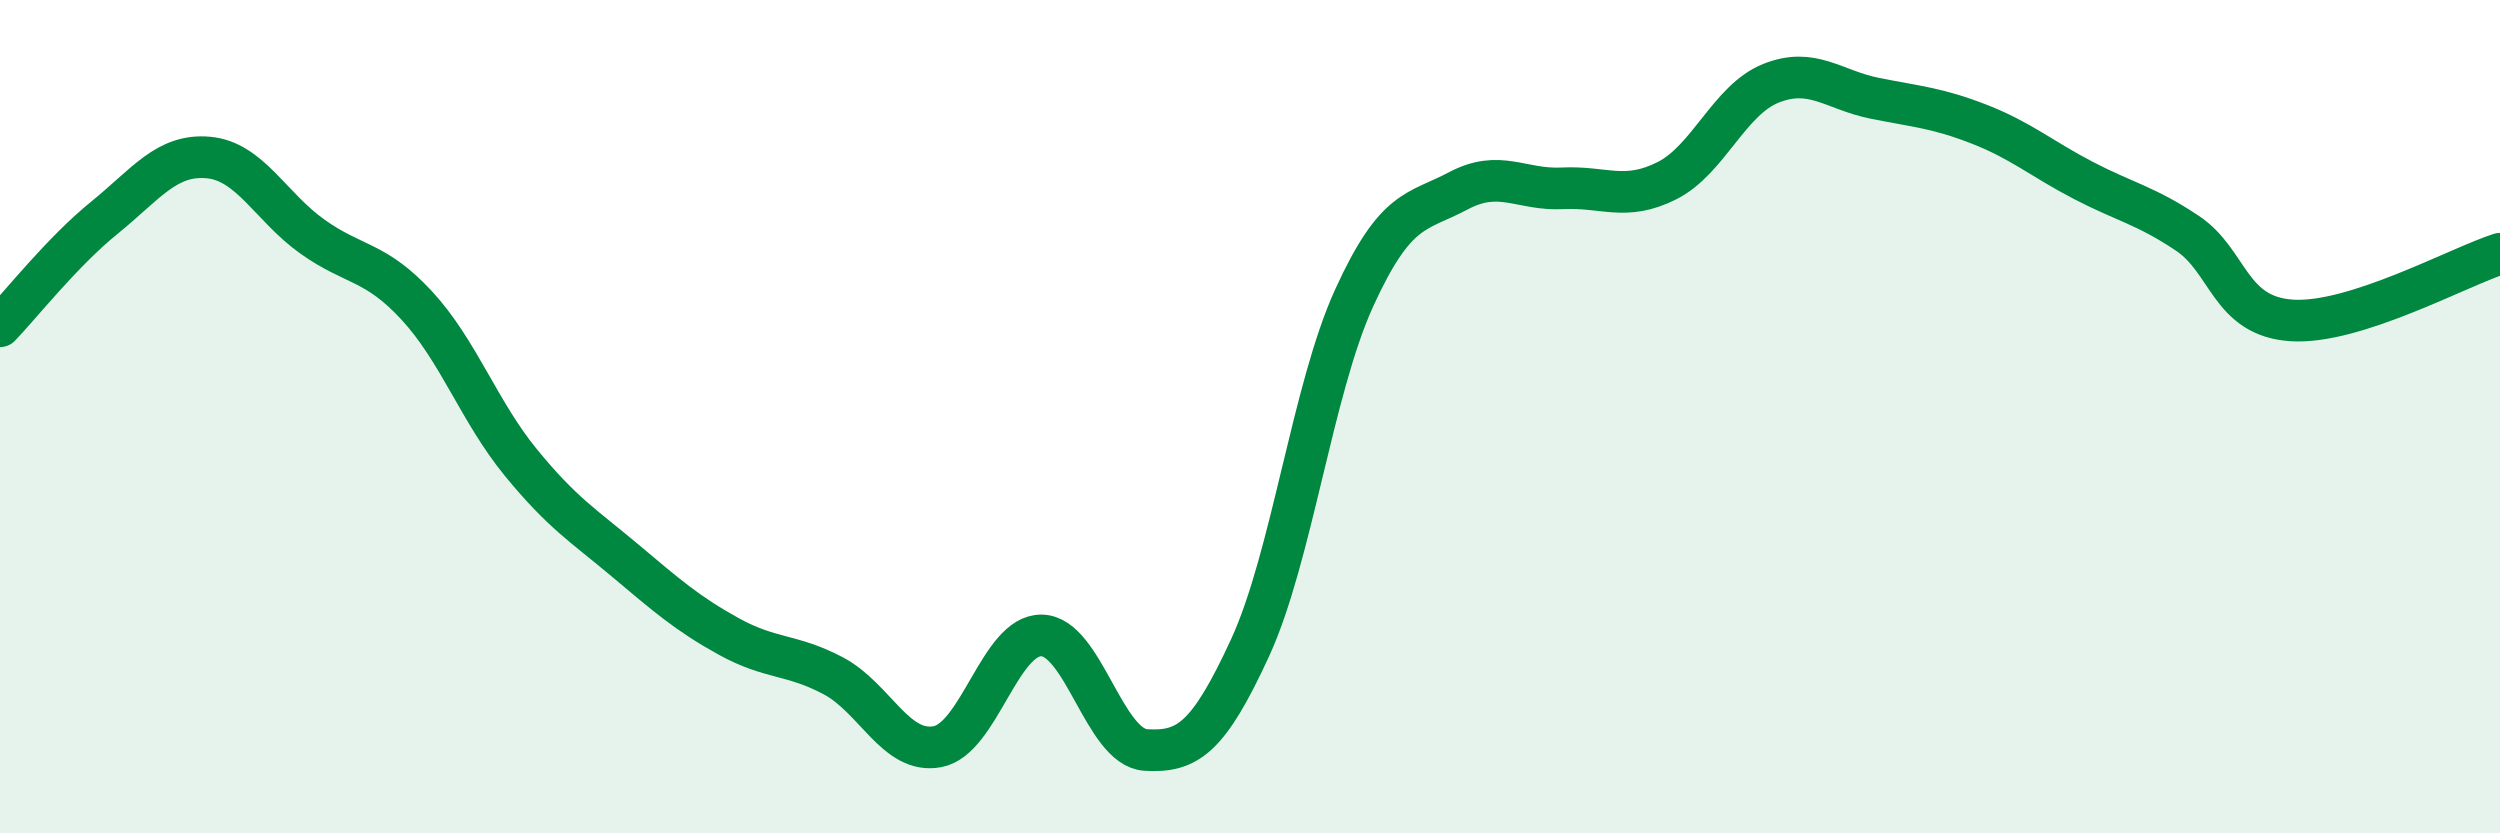 
    <svg width="60" height="20" viewBox="0 0 60 20" xmlns="http://www.w3.org/2000/svg">
      <path
        d="M 0,7.83 C 0.5,7.31 1.5,6.04 2.5,5.23 C 3.5,4.42 4,3.69 5,3.78 C 6,3.87 6.5,4.97 7.5,5.68 C 8.5,6.39 9,6.25 10,7.33 C 11,8.41 11.5,9.88 12.5,11.1 C 13.5,12.32 14,12.61 15,13.45 C 16,14.29 16.5,14.73 17.5,15.28 C 18.5,15.83 19,15.69 20,16.22 C 21,16.75 21.5,18.11 22.5,17.92 C 23.5,17.73 24,15.23 25,15.25 C 26,15.27 26.5,17.94 27.5,18 C 28.5,18.06 29,17.72 30,15.55 C 31,13.38 31.5,9.34 32.5,7.15 C 33.5,4.96 34,5.11 35,4.58 C 36,4.05 36.5,4.57 37.5,4.52 C 38.5,4.47 39,4.84 40,4.34 C 41,3.84 41.5,2.4 42.5,2 C 43.5,1.6 44,2.16 45,2.36 C 46,2.56 46.5,2.59 47.5,2.98 C 48.5,3.37 49,3.81 50,4.33 C 51,4.85 51.5,4.93 52.5,5.6 C 53.5,6.27 53.5,7.59 55,7.69 C 56.5,7.79 59,6.41 60,6.09L60 20L0 20Z"
        fill="#008740"
        opacity="0.1"
        stroke-linecap="round"
        stroke-linejoin="round"
      />
      <path
        d="M 0,7.83 C 0.5,7.31 1.5,6.04 2.5,5.23 C 3.5,4.42 4,3.69 5,3.78 C 6,3.87 6.5,4.97 7.5,5.68 C 8.5,6.39 9,6.25 10,7.33 C 11,8.41 11.5,9.88 12.5,11.1 C 13.5,12.32 14,12.61 15,13.45 C 16,14.29 16.5,14.73 17.5,15.28 C 18.5,15.83 19,15.69 20,16.22 C 21,16.75 21.5,18.11 22.5,17.92 C 23.5,17.73 24,15.23 25,15.25 C 26,15.27 26.5,17.94 27.5,18 C 28.5,18.06 29,17.72 30,15.55 C 31,13.38 31.5,9.34 32.5,7.15 C 33.5,4.96 34,5.11 35,4.58 C 36,4.05 36.5,4.57 37.5,4.52 C 38.5,4.47 39,4.84 40,4.34 C 41,3.84 41.5,2.4 42.5,2 C 43.5,1.6 44,2.16 45,2.36 C 46,2.56 46.5,2.59 47.5,2.98 C 48.5,3.37 49,3.81 50,4.33 C 51,4.85 51.5,4.93 52.5,5.6 C 53.5,6.27 53.5,7.59 55,7.69 C 56.5,7.79 59,6.41 60,6.09"
        stroke="#008740"
        stroke-width="1"
        fill="none"
        stroke-linecap="round"
        stroke-linejoin="round"
      />
    </svg>
  
